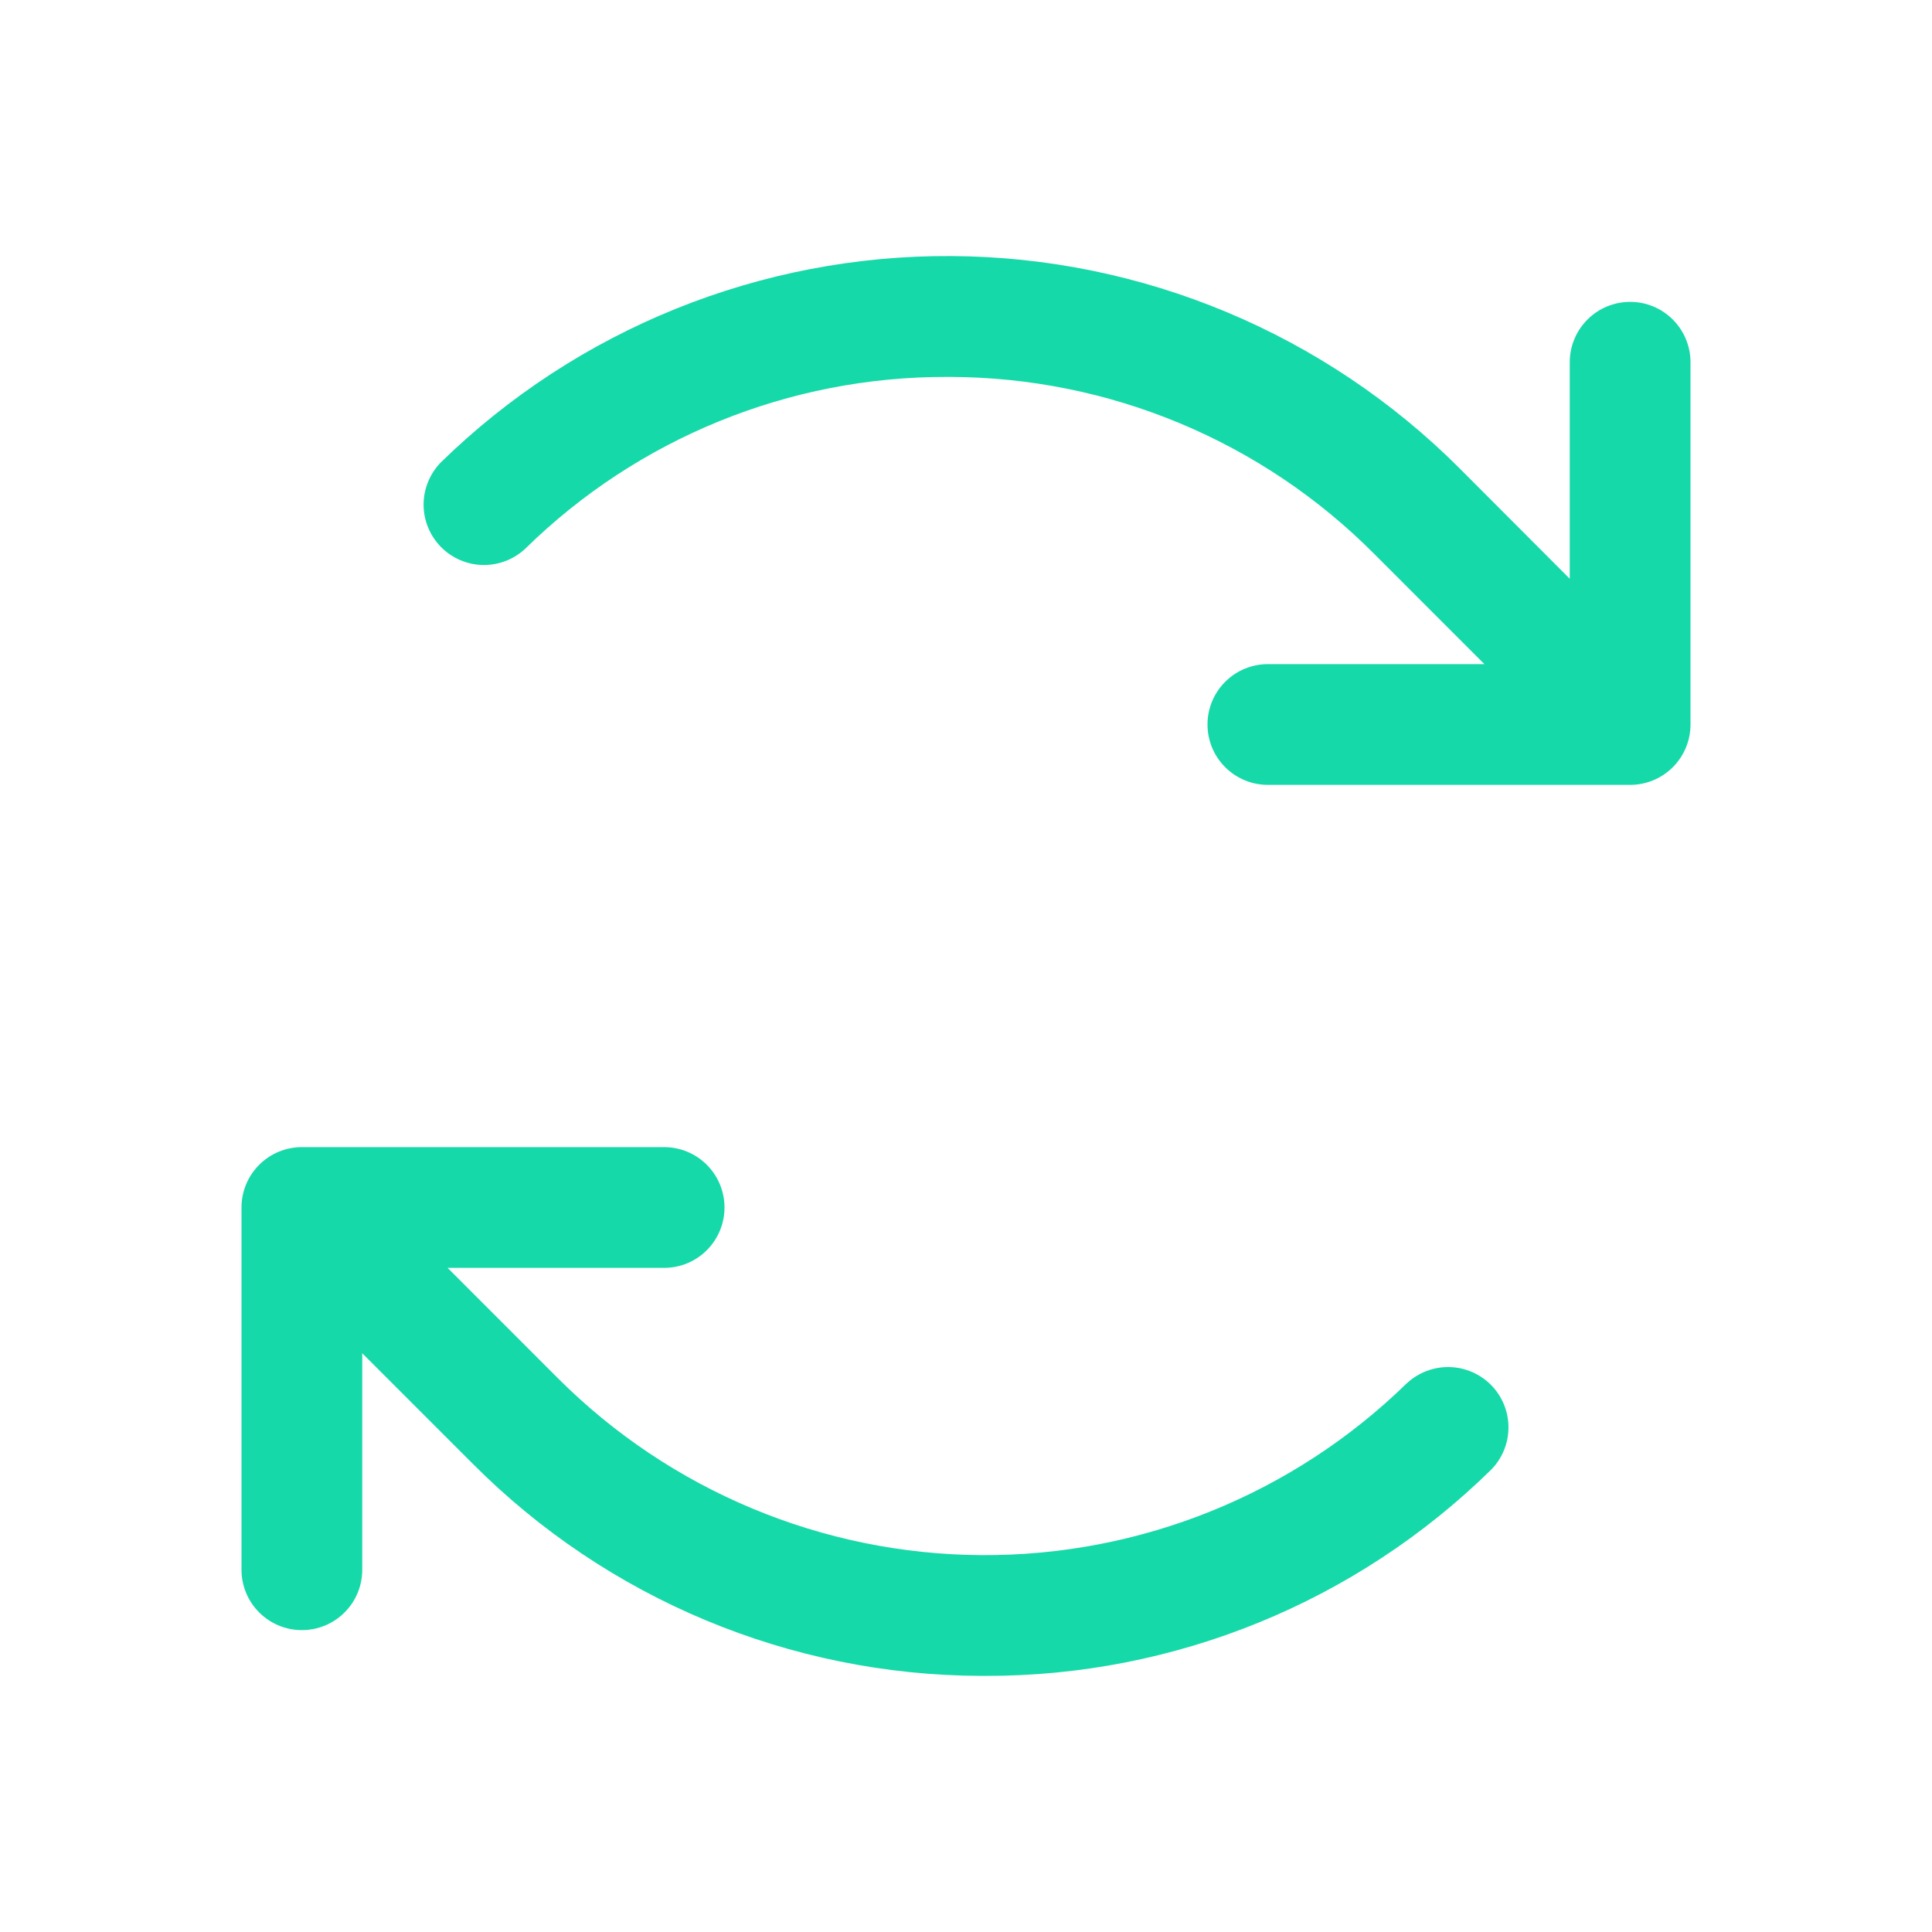 <svg width="32" height="32" viewBox="0 0 32 32" fill="none" xmlns="http://www.w3.org/2000/svg">
<path d="M28 6V12C28 12.265 27.895 12.52 27.707 12.707C27.52 12.895 27.265 13 27 13H21C20.735 13 20.48 12.895 20.293 12.707C20.105 12.52 20 12.265 20 12C20 11.735 20.105 11.48 20.293 11.293C20.48 11.105 20.735 11 21 11H24.586L22.758 9.171C20.899 7.304 18.376 6.251 15.741 6.243H15.685C13.073 6.236 10.563 7.259 8.699 9.089C8.508 9.267 8.255 9.364 7.993 9.358C7.732 9.352 7.484 9.244 7.301 9.057C7.119 8.87 7.016 8.619 7.016 8.358C7.016 8.097 7.119 7.846 7.301 7.659C9.561 5.451 12.6 4.222 15.759 4.241C18.918 4.259 21.943 5.523 24.176 7.758L26 9.586V6C26 5.735 26.105 5.481 26.293 5.293C26.48 5.105 26.735 5 27 5C27.265 5 27.52 5.105 27.707 5.293C27.895 5.481 28 5.735 28 6ZM23.301 22.911C21.419 24.75 18.887 25.773 16.255 25.758C13.623 25.742 11.104 24.69 9.242 22.829L7.414 21H11C11.265 21 11.52 20.895 11.707 20.707C11.895 20.52 12 20.265 12 20C12 19.735 11.895 19.48 11.707 19.293C11.52 19.105 11.265 19 11 19H5C4.735 19 4.48 19.105 4.293 19.293C4.105 19.48 4 19.735 4 20V26C4 26.265 4.105 26.52 4.293 26.707C4.48 26.895 4.735 27 5 27C5.265 27 5.52 26.895 5.707 26.707C5.895 26.52 6 26.265 6 26V22.414L7.829 24.243C10.059 26.484 13.088 27.748 16.25 27.758H16.316C19.451 27.766 22.463 26.538 24.7 24.341C24.883 24.154 24.985 23.904 24.985 23.642C24.985 23.381 24.883 23.13 24.7 22.943C24.517 22.757 24.269 22.649 24.008 22.643C23.747 22.637 23.494 22.733 23.302 22.911H23.301Z" fill="#16D9A9"/>
</svg>
